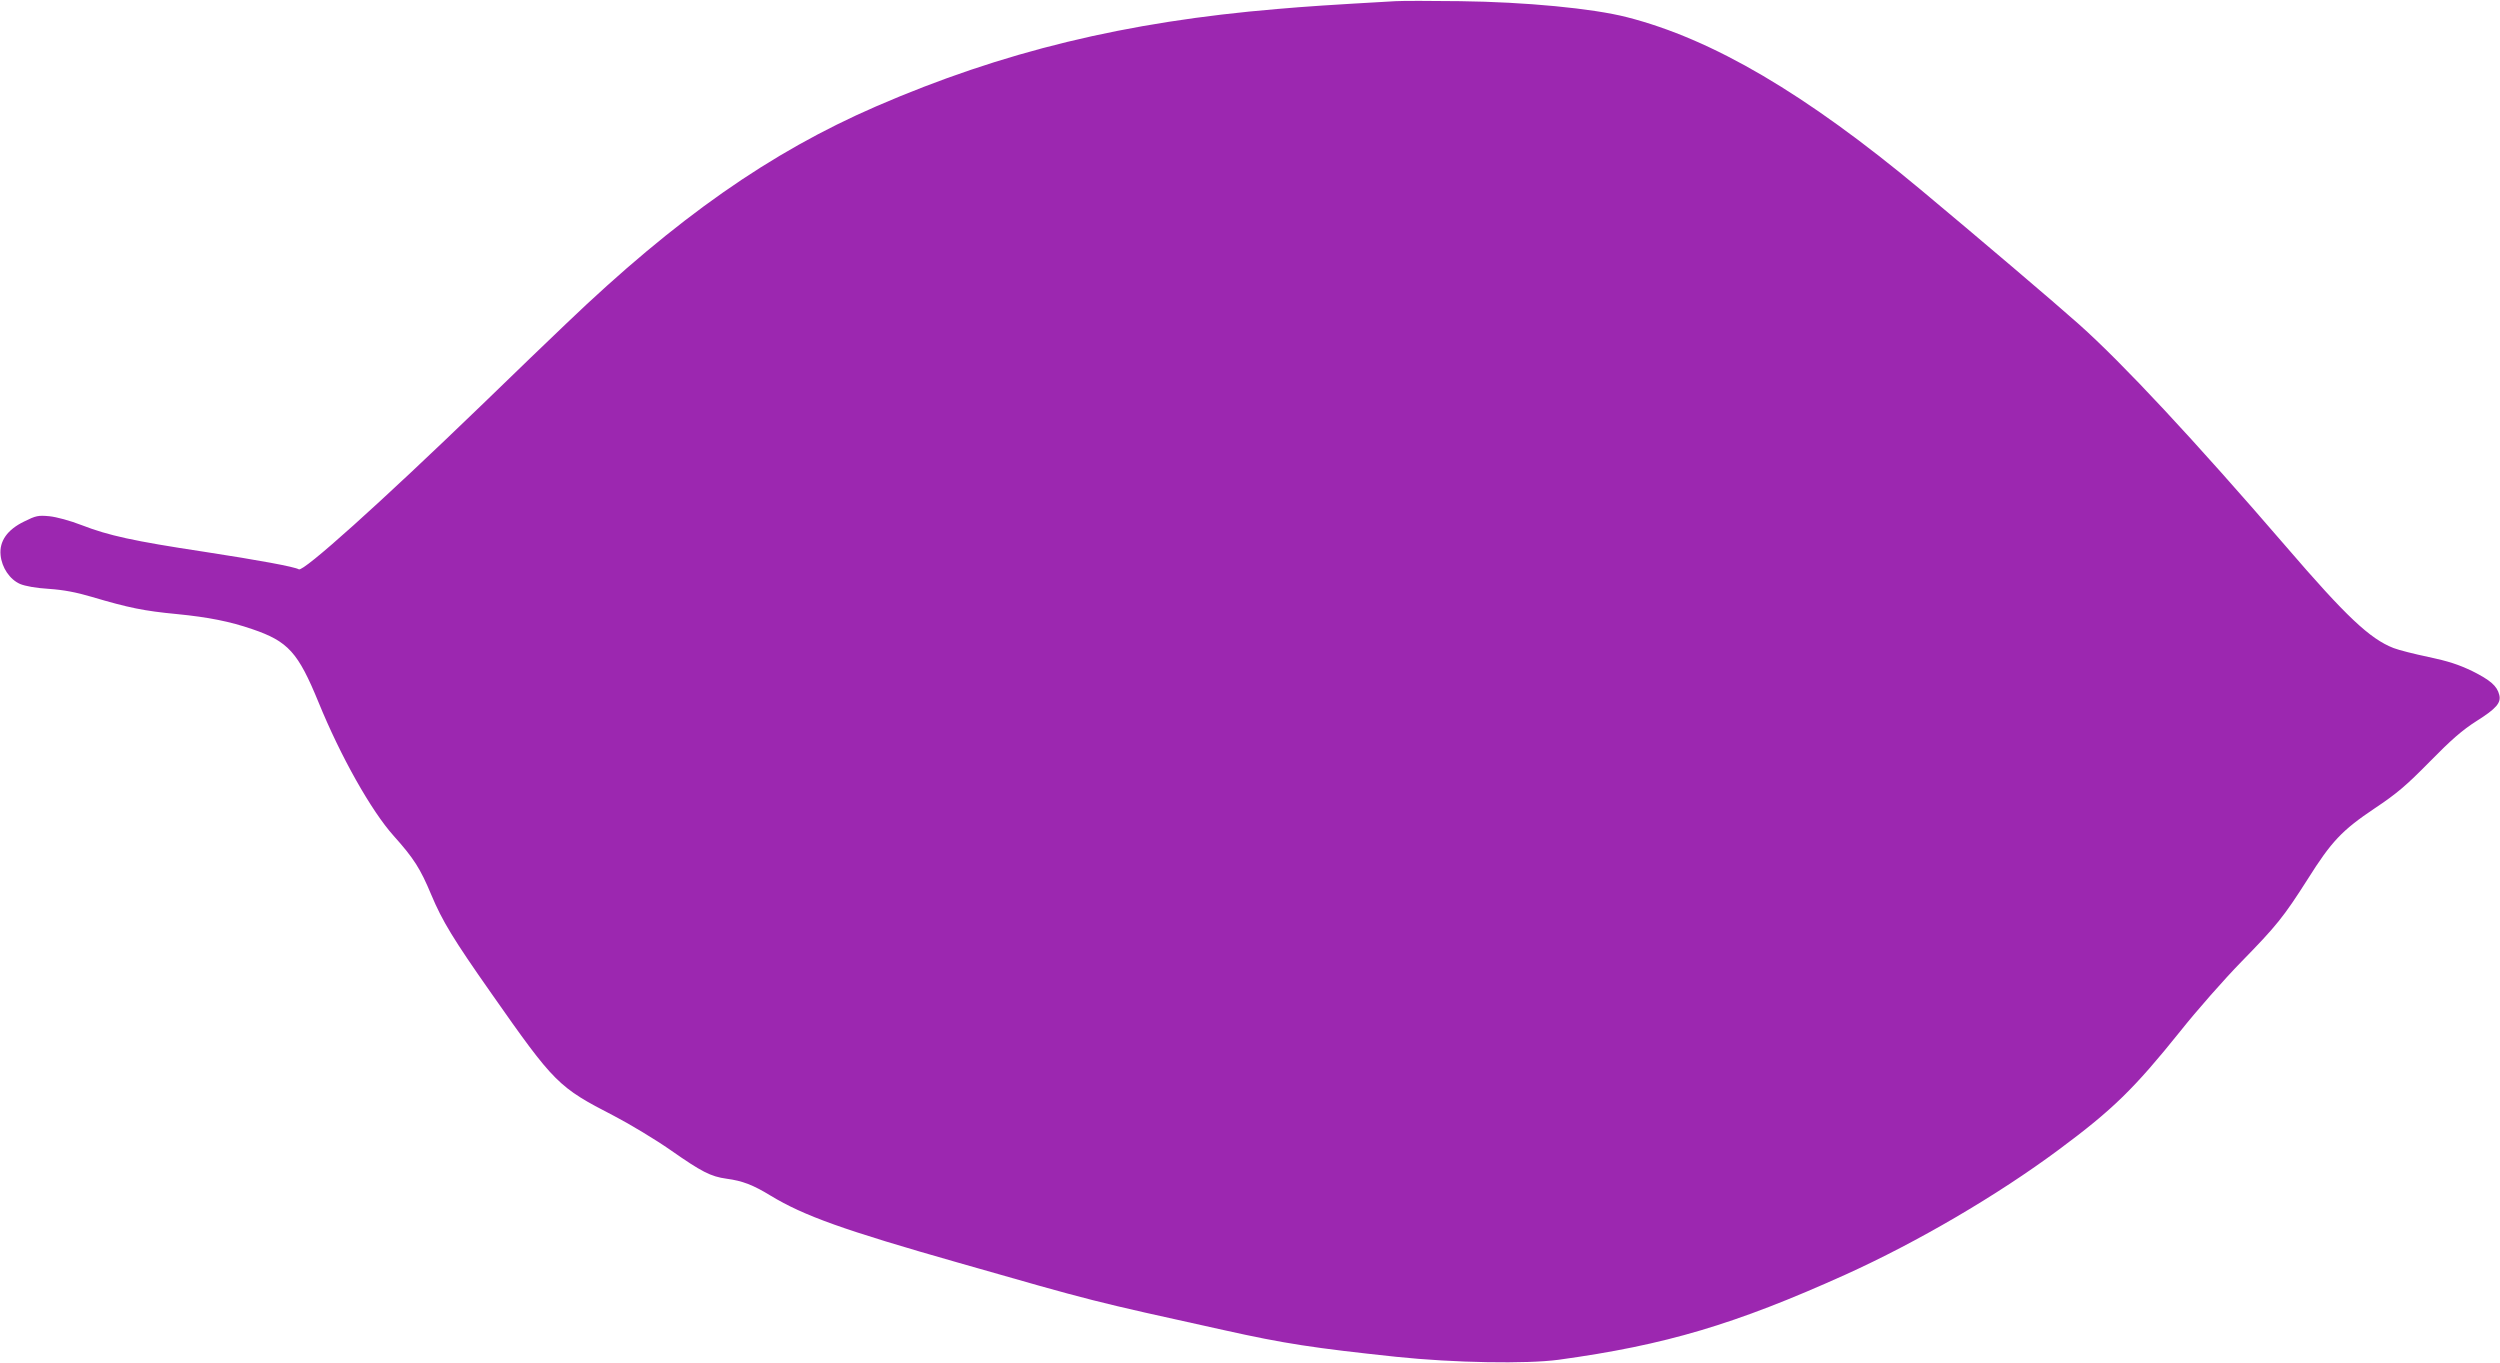 <?xml version="1.0" standalone="no"?>
<!DOCTYPE svg PUBLIC "-//W3C//DTD SVG 20010904//EN"
 "http://www.w3.org/TR/2001/REC-SVG-20010904/DTD/svg10.dtd">
<svg version="1.0" xmlns="http://www.w3.org/2000/svg"
 width="1280pt" height="698pt" viewBox="0 0 1280 698"
 preserveAspectRatio="xMidYMid meet">
<g transform="translate(0,698) scale(0.1,-0.1)"
fill="#9c27b0" stroke="none">
<path d="M7145 6974 c-352 -20 -454 -27 -605 -40 -776 -65 -1407 -218 -2055
-499 -541 -235 -1020 -570 -1586 -1112 -74 -70 -269 -258 -434 -418 -519 -501
-912 -854 -935 -840 -21 13 -205 47 -485 90 -363 55 -489 83 -626 136 -62 24
-129 42 -167 46 -56 5 -68 3 -128 -27 -87 -42 -128 -101 -121 -172 6 -64 47
-125 100 -148 26 -11 82 -21 147 -25 74 -5 139 -17 220 -41 189 -56 267 -72
435 -88 163 -16 272 -38 386 -77 185 -63 235 -119 340 -375 113 -277 270 -556
385 -684 103 -115 136 -167 192 -301 57 -136 114 -229 307 -504 325 -464 343
-481 628 -628 81 -42 212 -121 291 -176 157 -110 205 -135 286 -146 82 -11
136 -32 226 -87 170 -103 374 -176 964 -344 703 -201 667 -192 1360 -345 305
-68 456 -91 880 -136 296 -31 666 -37 830 -15 547 75 906 182 1469 436 367
166 776 405 1091 639 278 206 387 313 623 607 85 107 226 267 312 355 181 185
217 230 340 423 122 194 176 251 343 363 114 76 162 117 282 239 111 113 167
162 241 209 100 63 126 93 115 134 -11 45 -46 75 -138 121 -71 34 -124 51
-223 72 -71 15 -152 35 -180 46 -121 47 -243 162 -549 518 -475 551 -838 940
-1061 1139 -122 109 -521 448 -810 689 -589 491 -1066 772 -1505 884 -175 45
-520 78 -855 82 -148 2 -297 2 -330 0z"/>
</g>
</svg>
